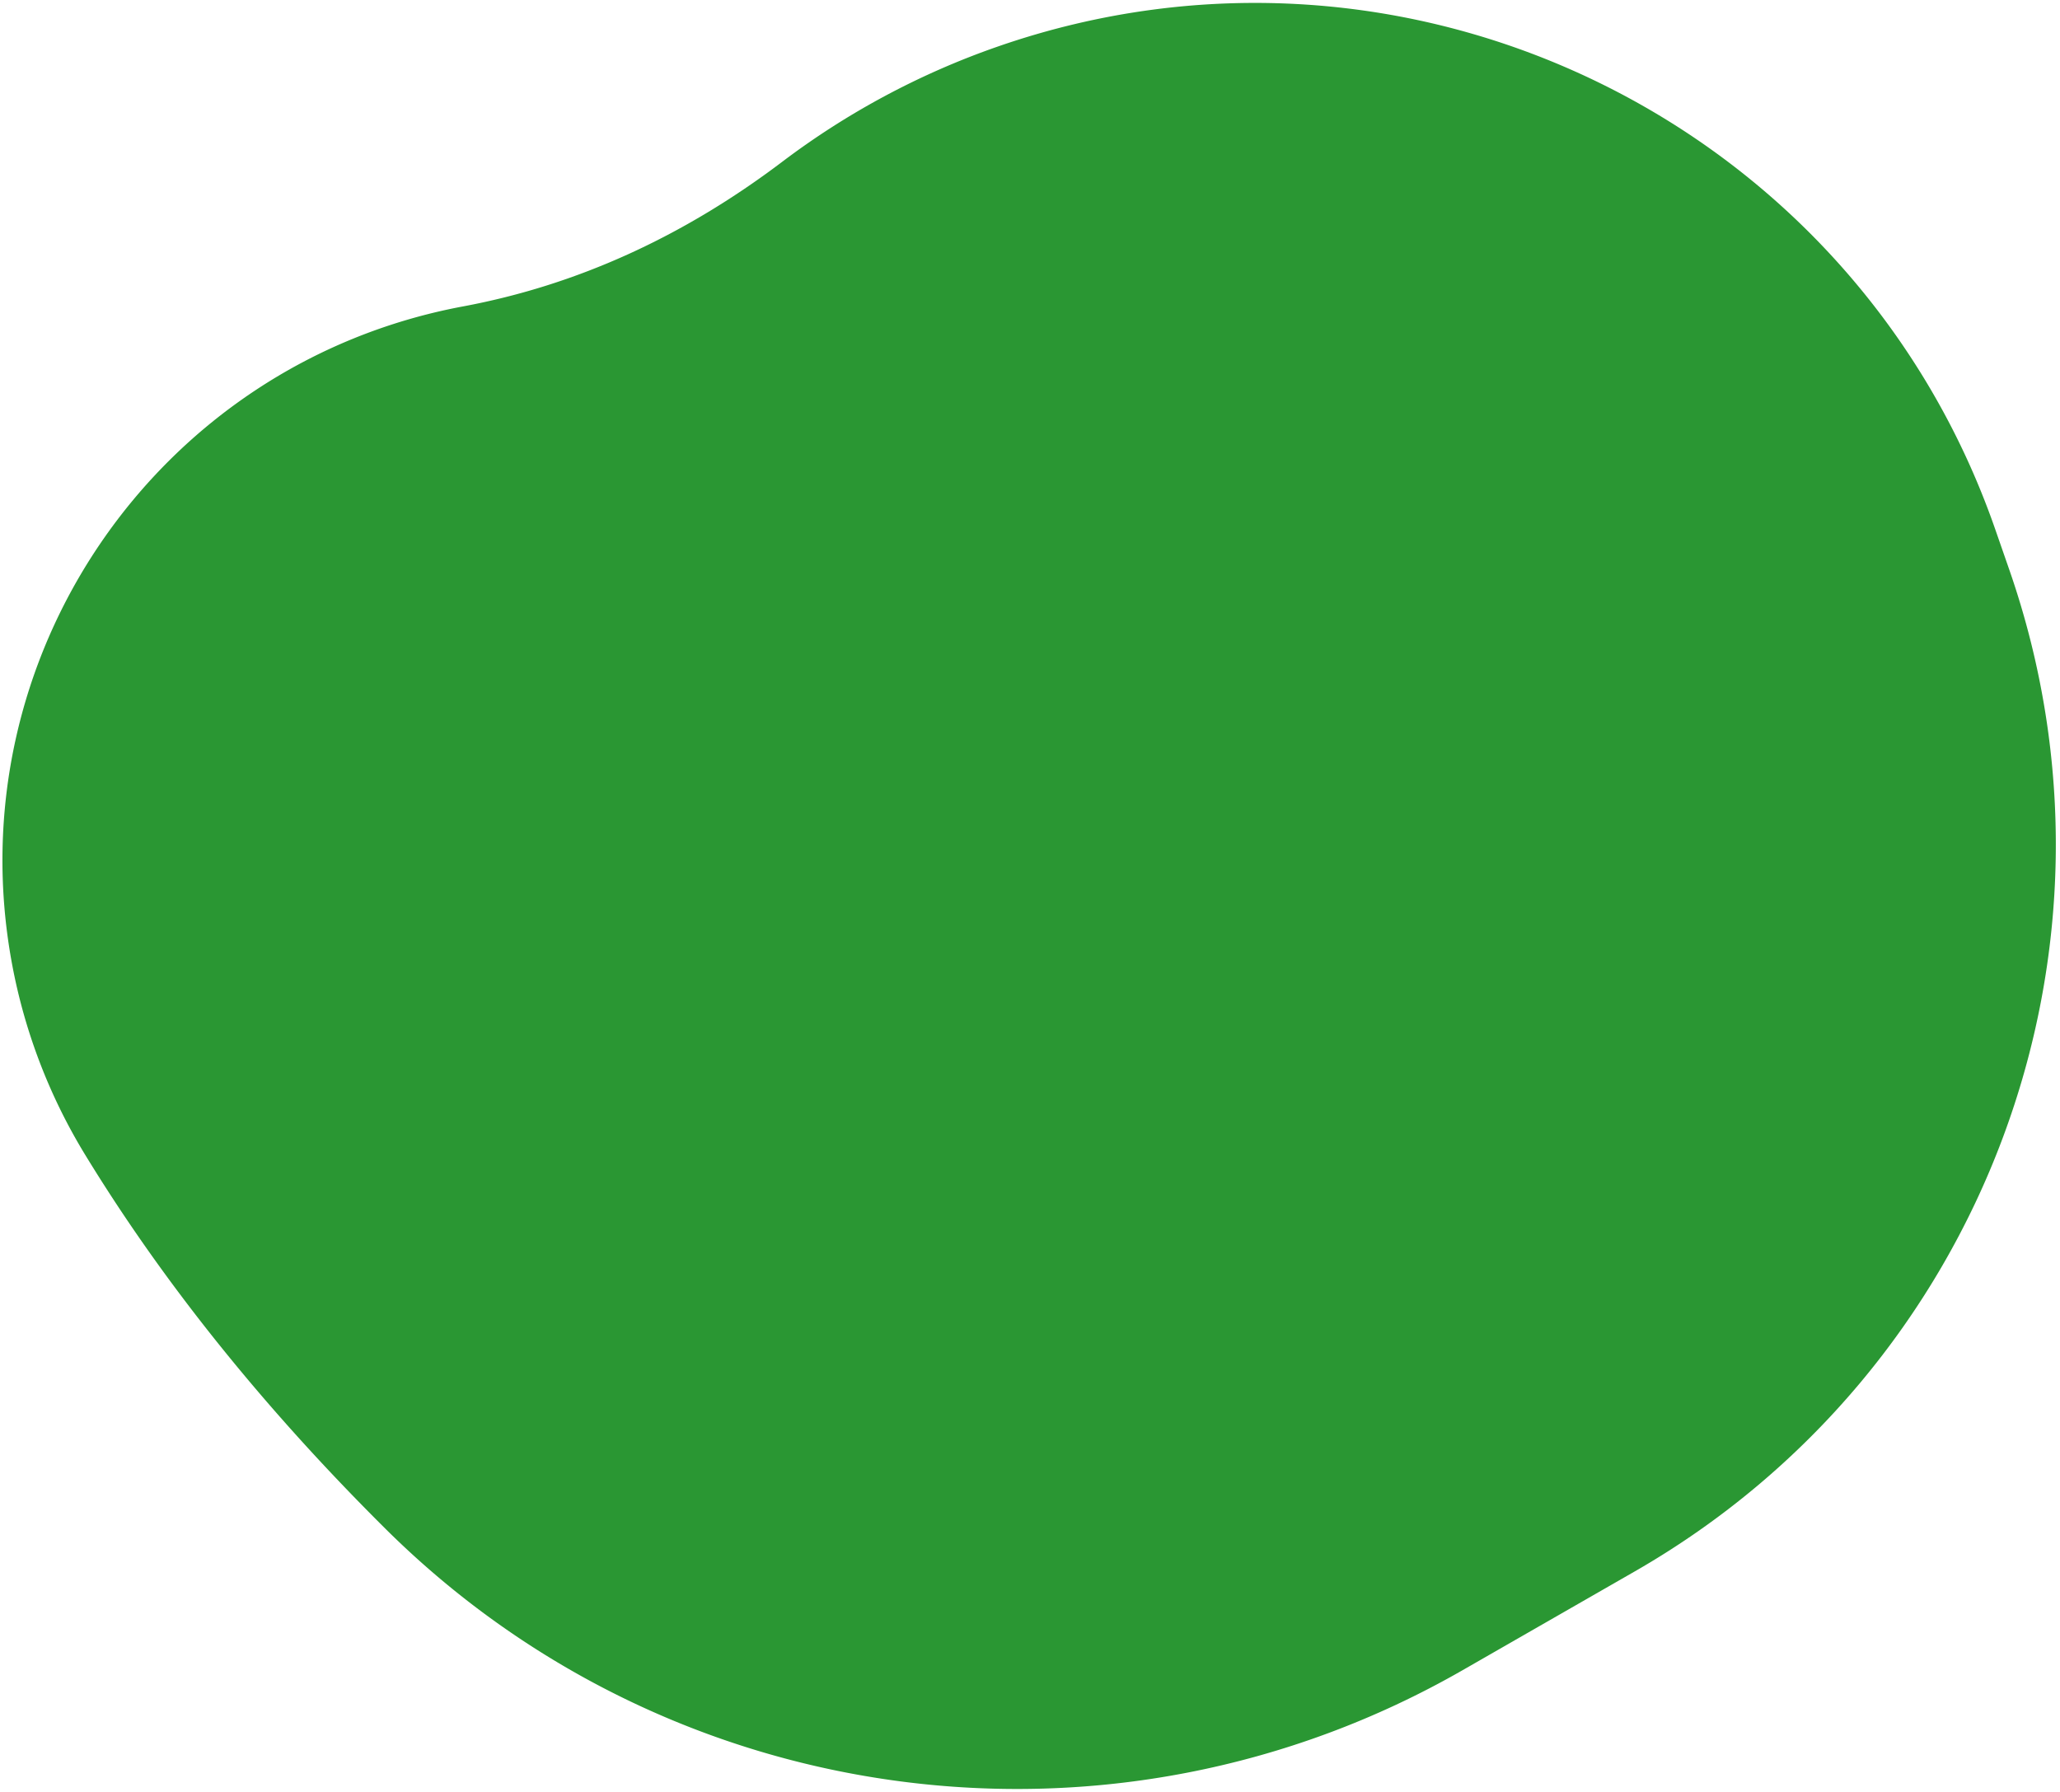 <svg width="415" height="361" xmlns="http://www.w3.org/2000/svg" viewbox="0 0 415 361"><path d="M404.777 114.764l-2.814-8.093C373.326 24.307 283.343-19.247 200.98 9.389a157.889 157.889 0 0 0-43.408 23.216C137.54 47.76 116.114 57.47 93.296 61.733 31.593 73.26-9.081 132.626 2.446 194.328a113.655 113.655 0 0 0 14.72 38.354c15.73 25.763 35.862 50.844 60.397 75.243 57.67 57.35 146.573 69.048 217.115 28.568l34.68-19.9c70.393-40.395 102.072-125.17 75.419-201.829z" fill="#2A9733" fill-rule="nonzero"/></svg>